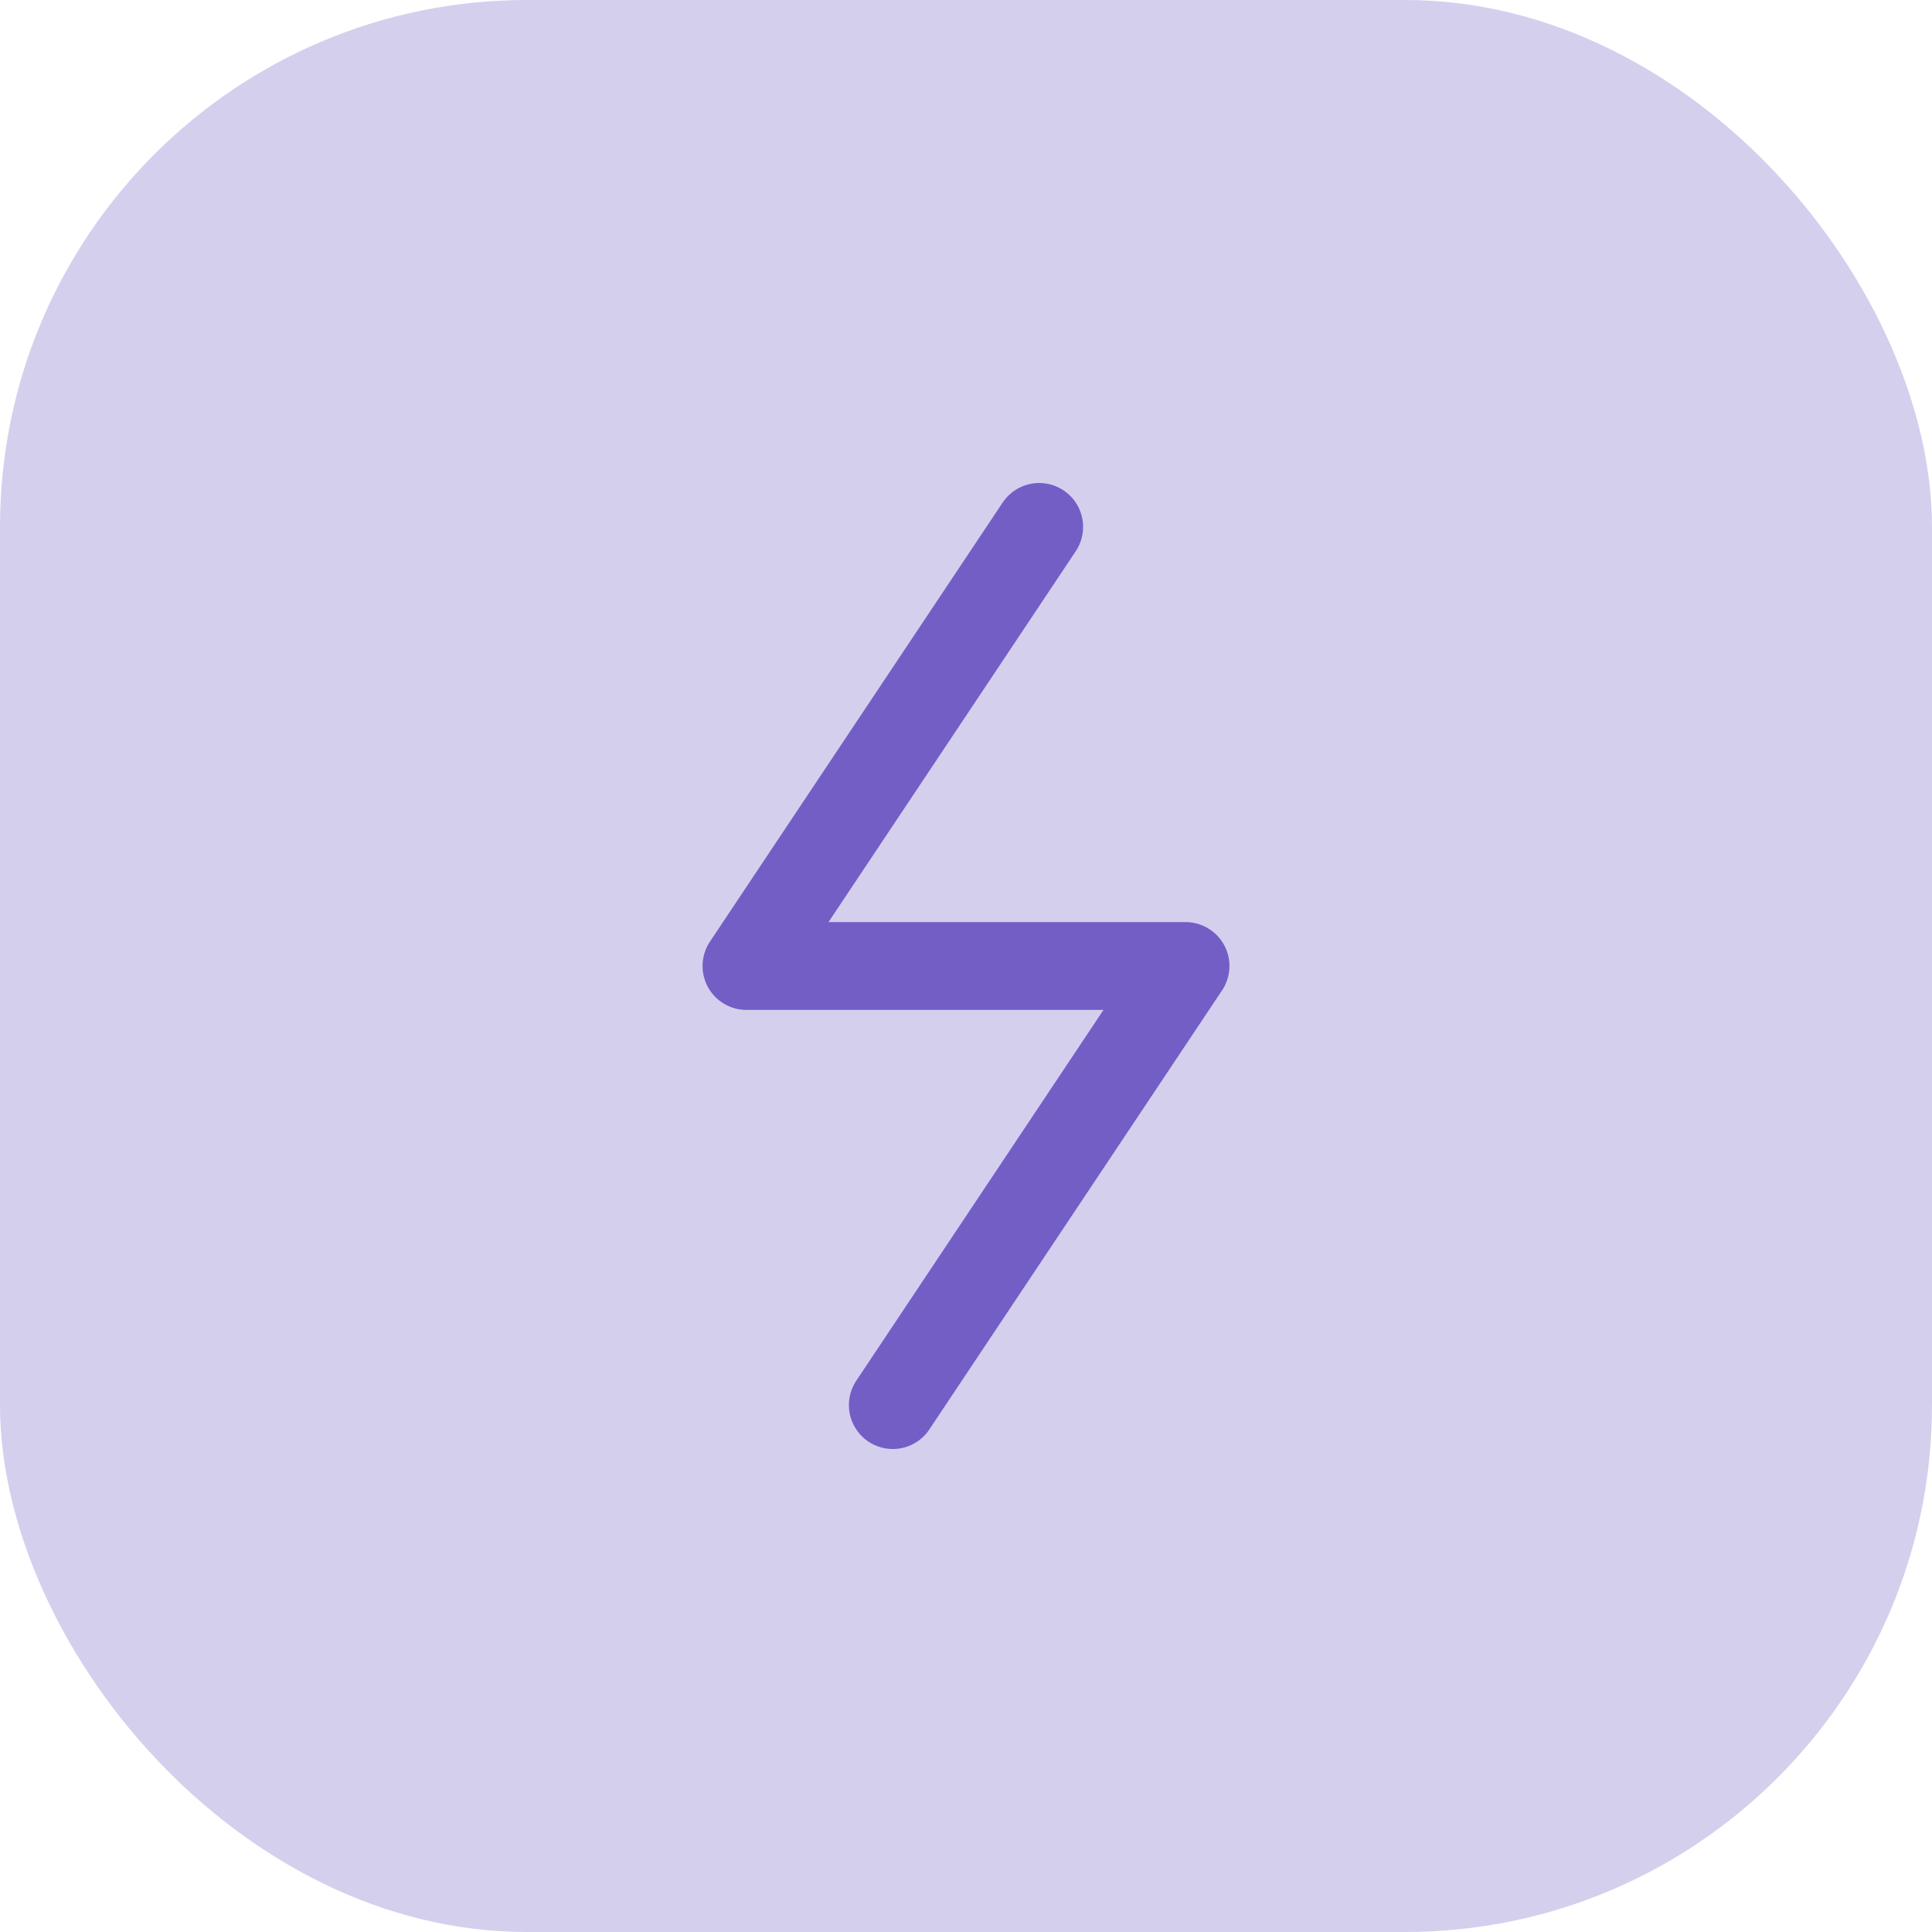 <?xml version="1.0" encoding="UTF-8"?> <svg xmlns="http://www.w3.org/2000/svg" width="44" height="44" viewBox="0 0 44 44" fill="none"> <rect width="44" height="44" rx="12" fill="#3012AC" fill-opacity="0.2"></rect> <path d="M23.667 12L17 22H27L20.333 32" stroke="#735EC6" stroke-width="2" stroke-linecap="round" stroke-linejoin="round"></path> </svg> 